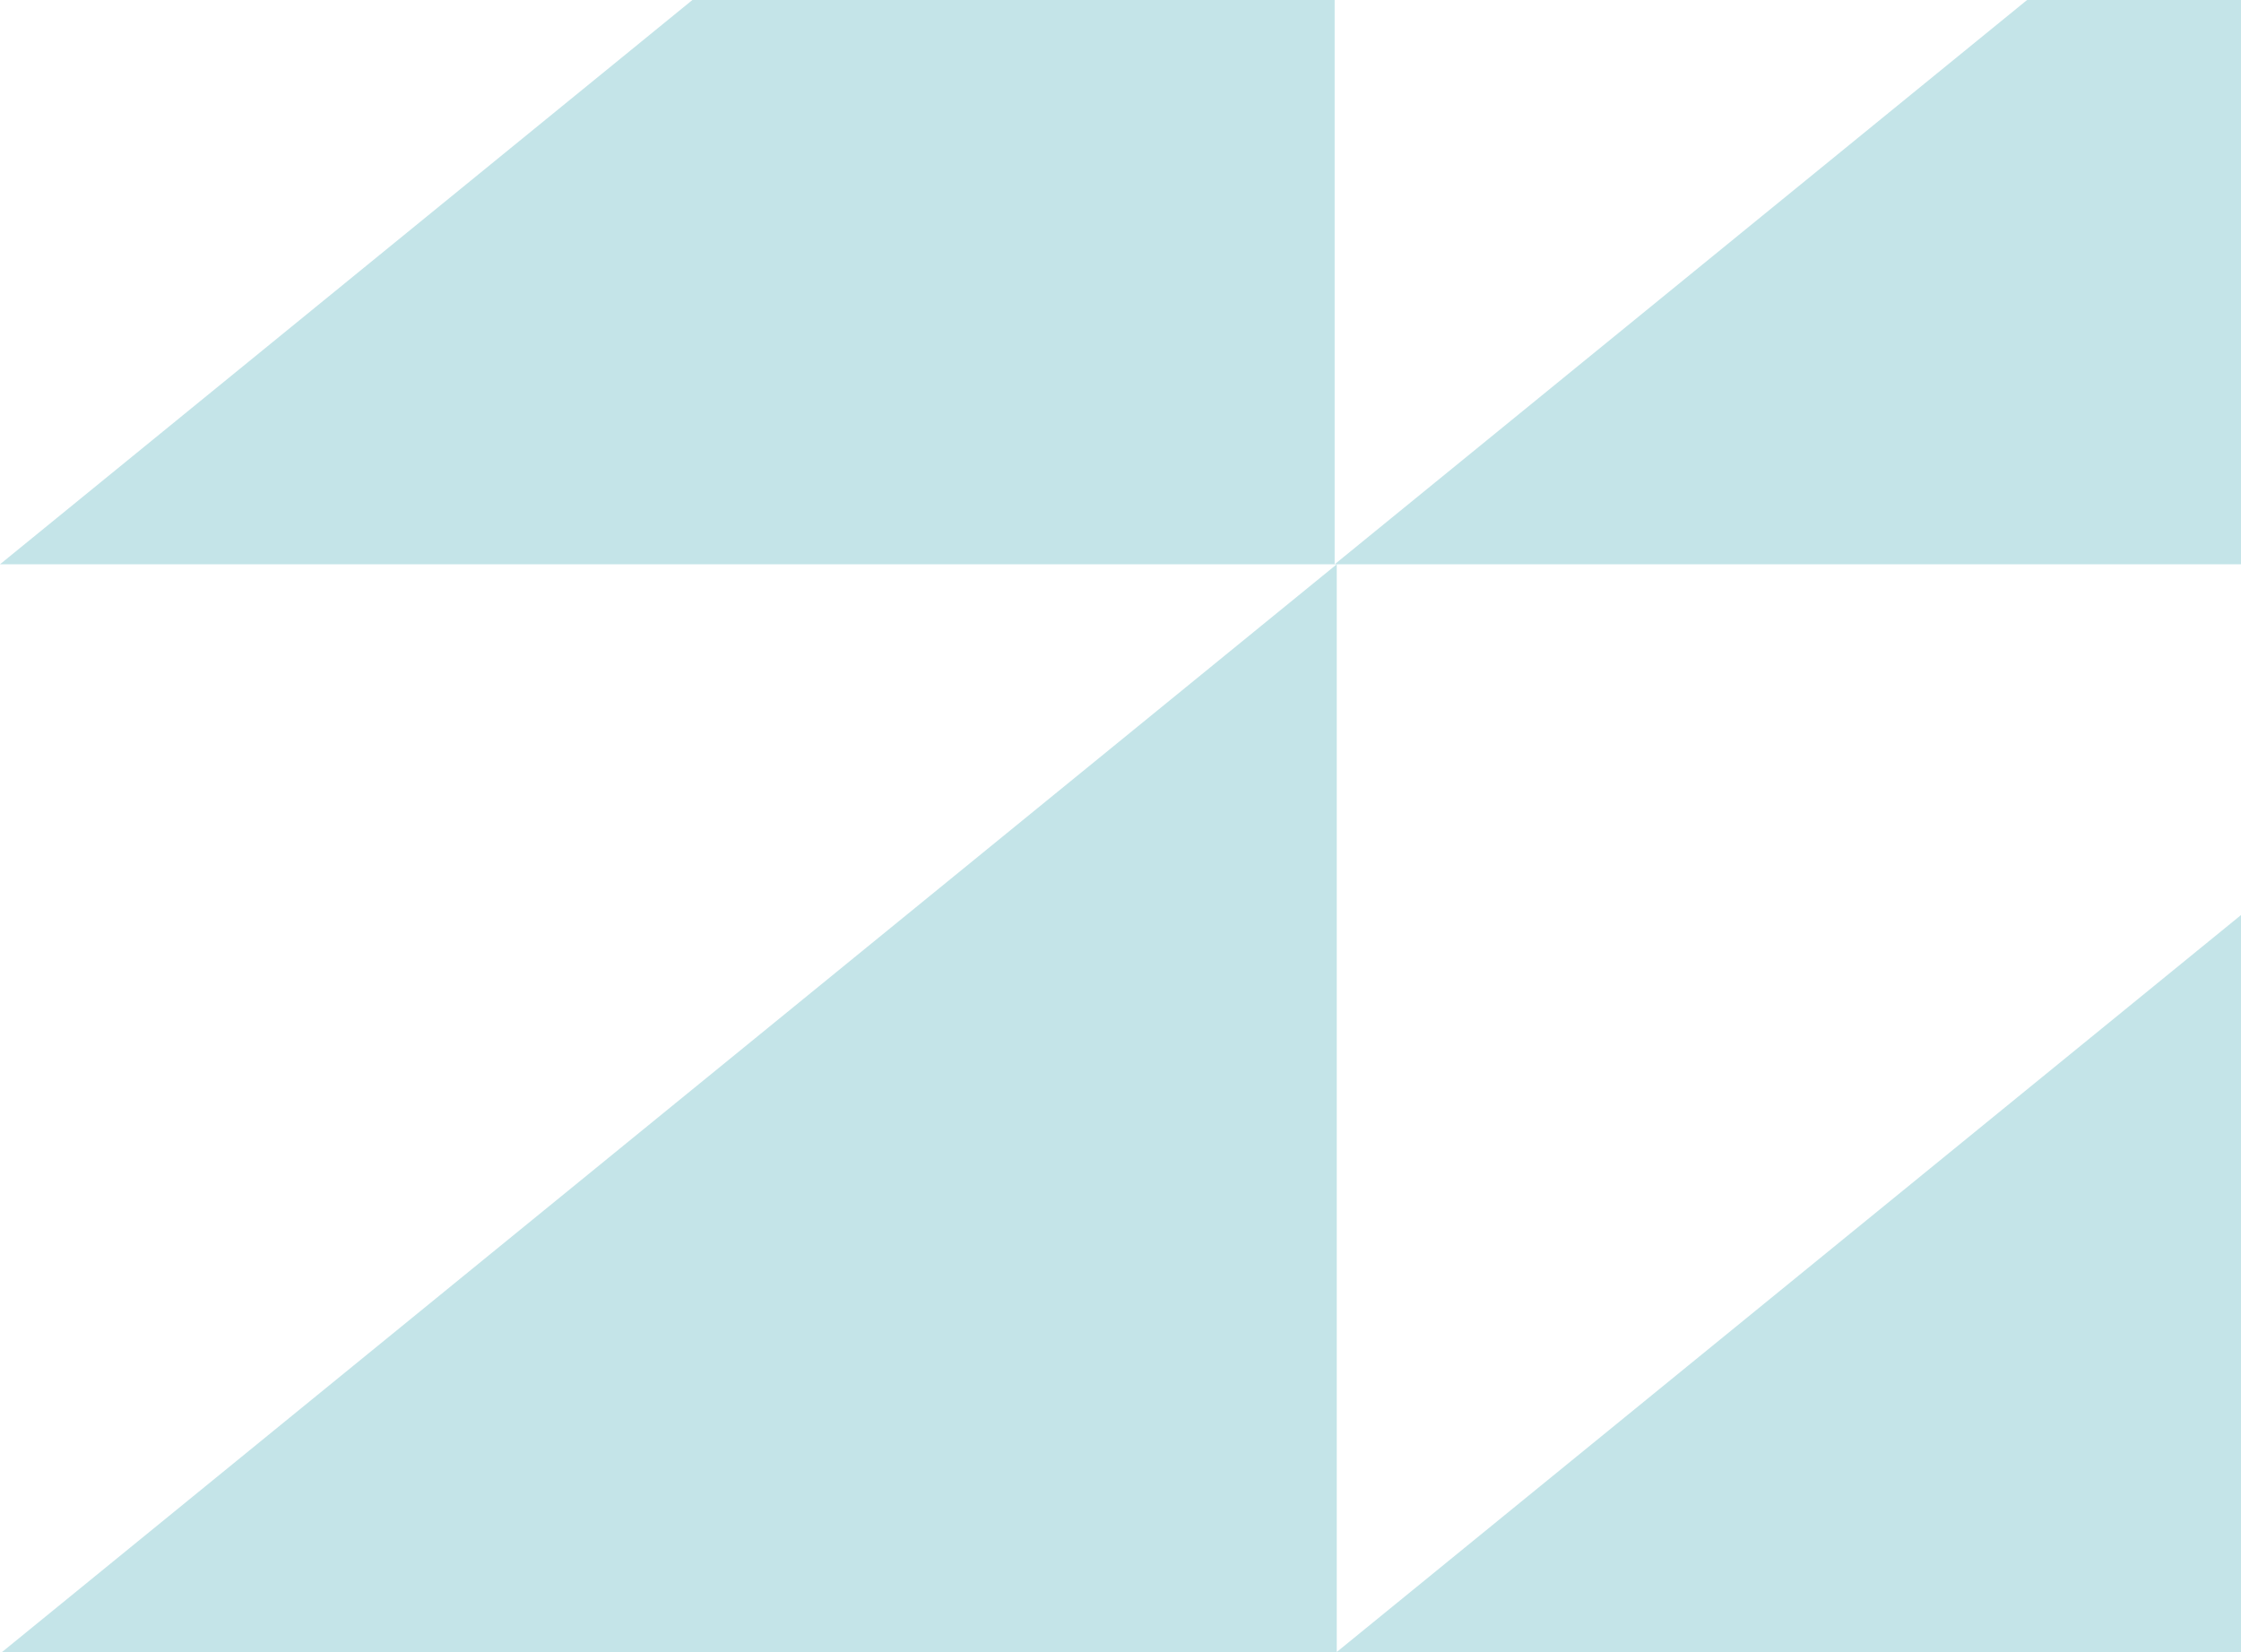 <svg width="137" height="101" viewBox="0 0 137 101" fill="none" xmlns="http://www.w3.org/2000/svg">
<path d="M81.72 100.996H0.127L81.72 34.498V100.996ZM163.312 100.996H81.72L163.312 34.498V100.996ZM81.592 34.498H0L81.592 -32V34.498ZM163.185 34.498H81.593L163.185 -32V34.498Z" fill="#6CBCC6" fill-opacity="0.4"/>
</svg>
